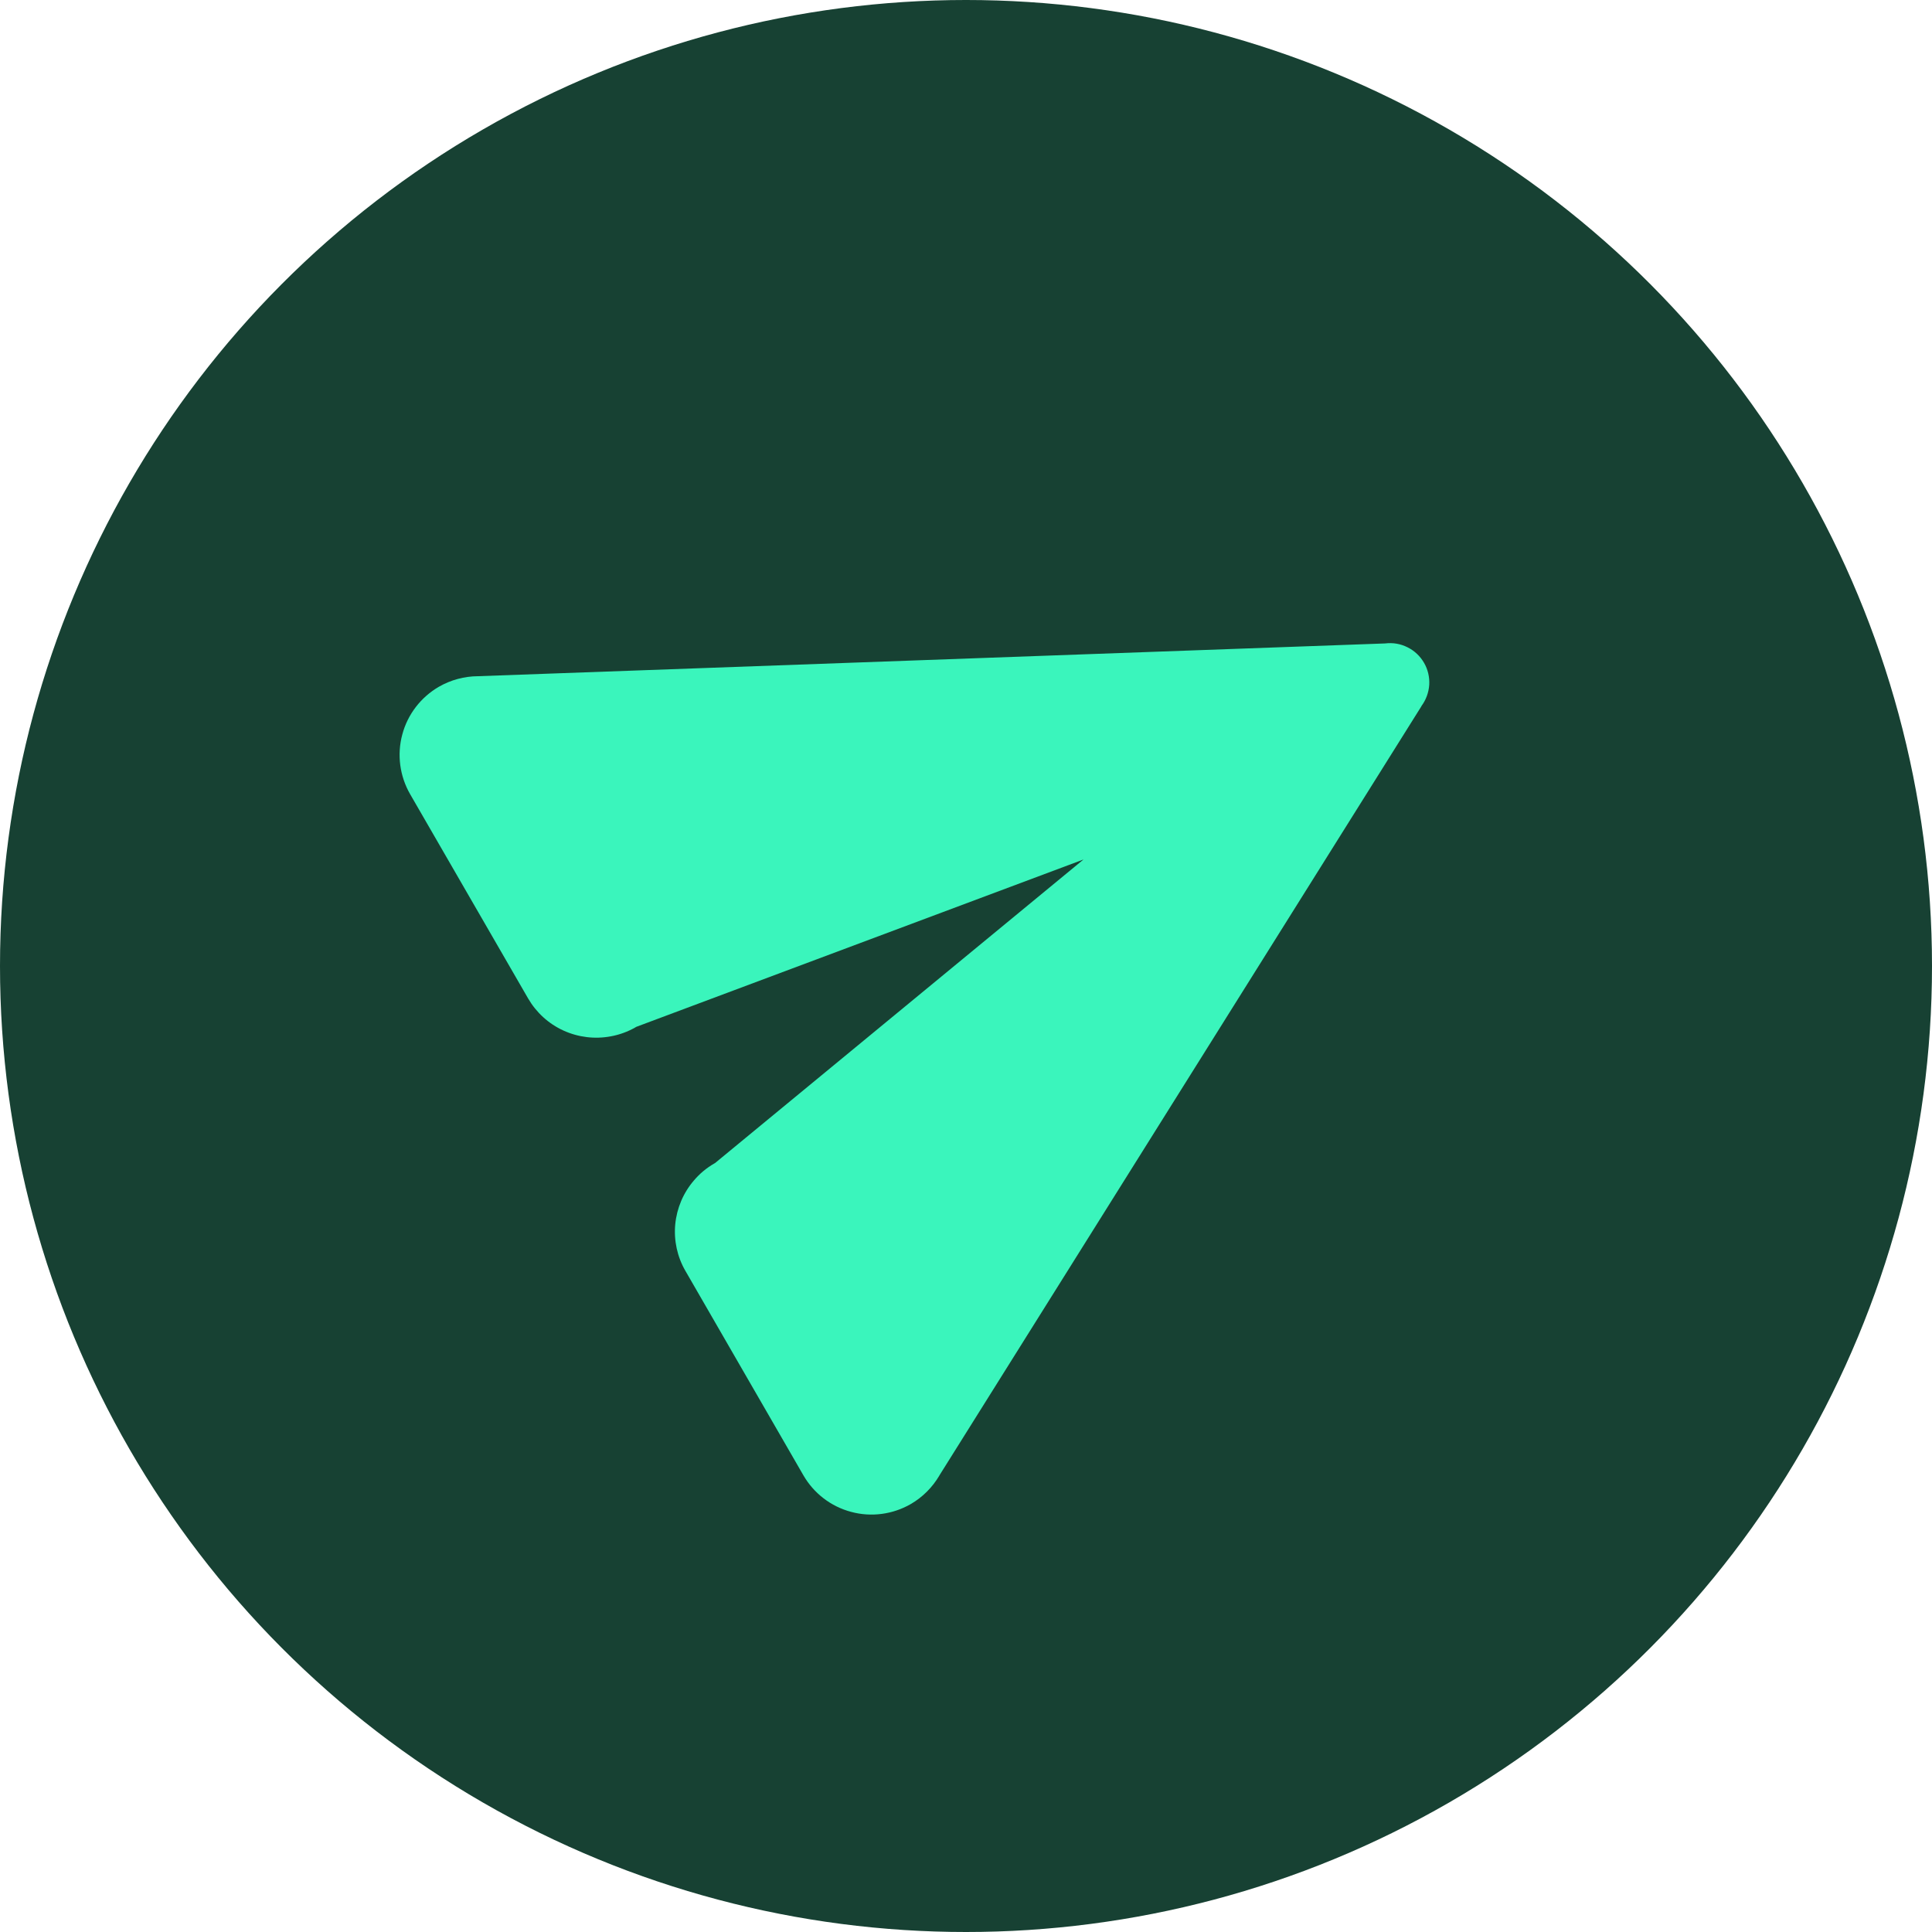 <svg xmlns="http://www.w3.org/2000/svg" width="22" height="22" viewBox="0 0 22 22" fill="none"><circle cx="11" cy="11" r="11" fill="#174133"></circle><g clip-path="url(#clip0_274_212)"><path d="M4.998 7.82C4.793 7.939 4.642 8.134 4.581 8.364C4.519 8.593 4.552 8.838 4.67 9.043L6.014 11.37C6.107 11.53 6.247 11.658 6.416 11.735C6.585 11.812 6.773 11.835 6.955 11.801C7.054 11.783 7.15 11.748 7.237 11.698C7.24 11.696 7.243 11.695 7.245 11.693L12.338 9.787L8.141 13.245C8.138 13.246 8.136 13.248 8.133 13.249C8.045 13.3 7.967 13.365 7.902 13.442C7.781 13.582 7.707 13.757 7.689 13.942C7.672 14.126 7.712 14.312 7.805 14.472L9.148 16.799C9.267 17.005 9.462 17.155 9.692 17.216C9.921 17.278 10.166 17.245 10.371 17.127C10.506 17.049 10.618 16.936 10.697 16.802L10.697 16.801L16.186 8.042L16.186 8.04C16.238 7.97 16.269 7.886 16.275 7.798C16.28 7.711 16.26 7.624 16.216 7.548C16.172 7.472 16.107 7.41 16.028 7.371C15.949 7.331 15.861 7.316 15.773 7.327L5.443 7.7C5.287 7.701 5.134 7.742 4.998 7.82Z" fill="#3AF5BC"></path></g><defs><clipPath id="clip0_274_212"><rect width="13.433" height="13.433" fill="white" transform="translate(2 8) rotate(-30)"></rect></clipPath></defs></svg>